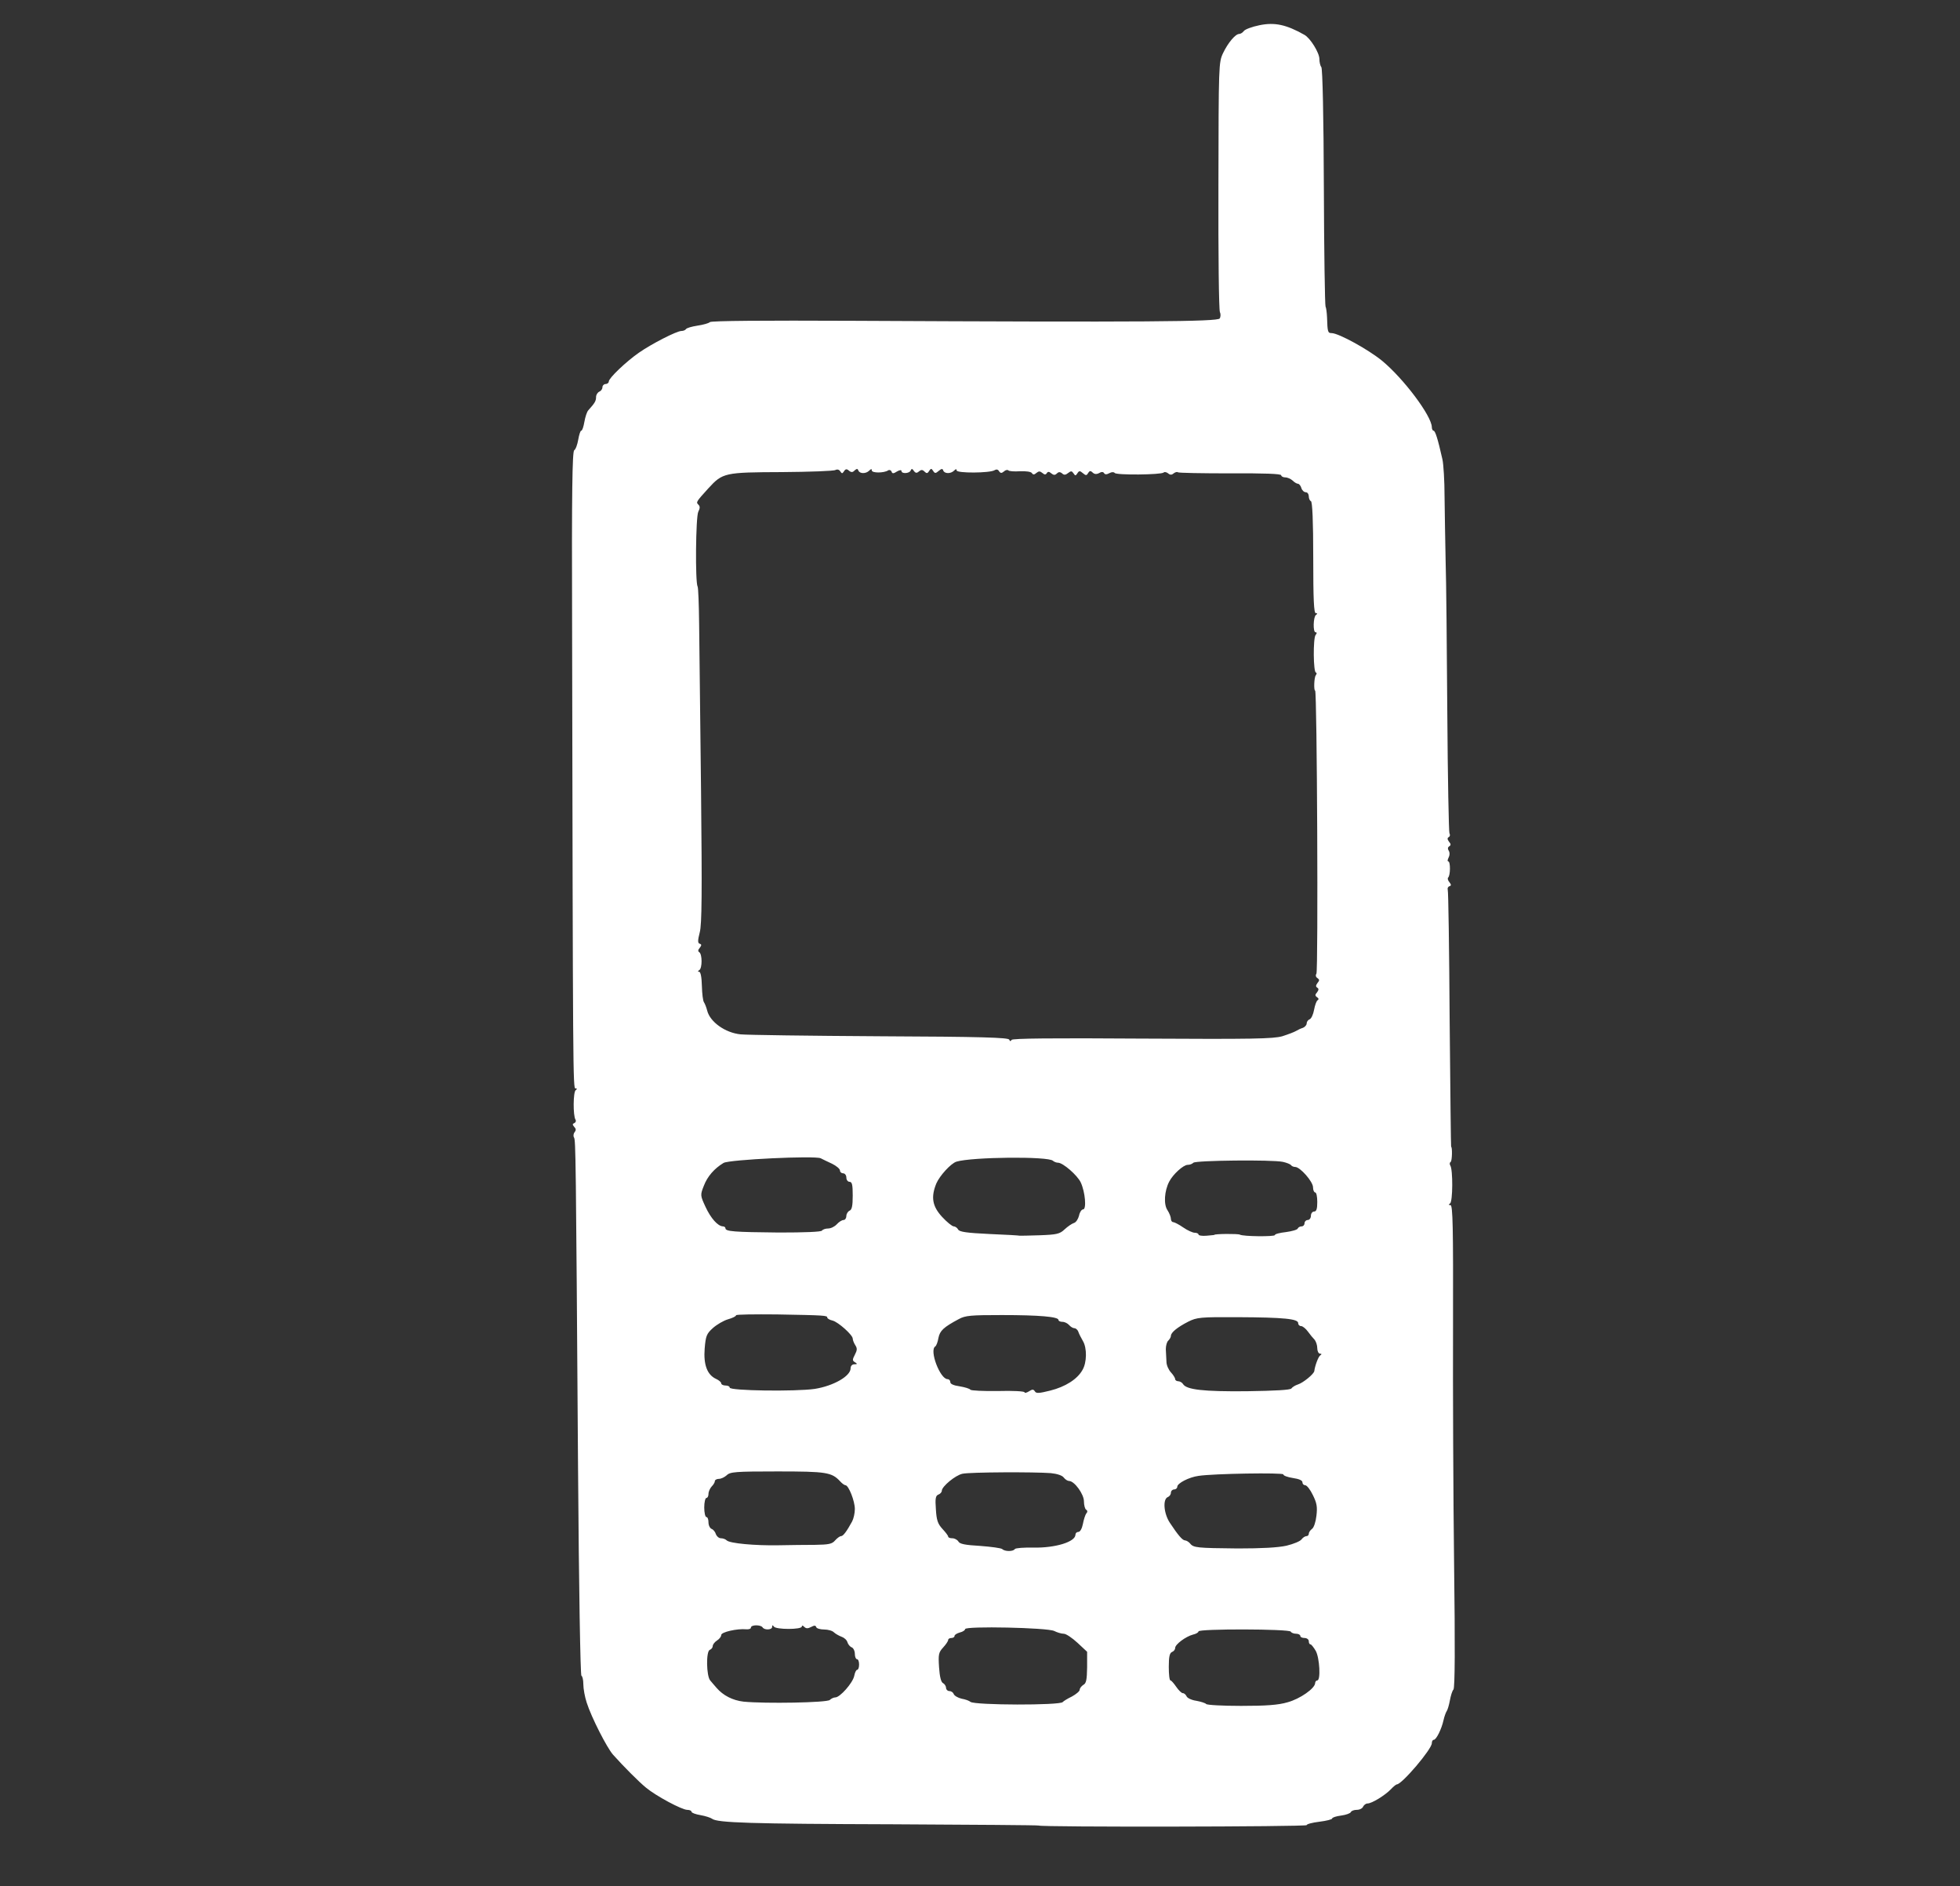 <!DOCTYPE svg PUBLIC "-//W3C//DTD SVG 20010904//EN" "http://www.w3.org/TR/2001/REC-SVG-20010904/DTD/svg10.dtd">
<svg version="1.0" xmlns="http://www.w3.org/2000/svg" width="924px" height="889px" viewBox="0 0 9240 8890" preserveAspectRatio="xMidYMid meet">
<rect x="0" y="0" width="9240" height="8890" fill="#333333" stroke="none"/>
<g id="layer101" fill="#ffffff" stroke="none">
 <path d="M4897 8604 c-2 -2 -312 -4 -689 -6 -671 -2 -827 -7 -851 -26 -7 -5 -31 -13 -54 -17 -24 -4 -43 -11 -43 -16 0 -5 -9 -9 -20 -9 -25 0 -147 -65 -195 -105 -32 -26 -104 -98 -155 -155 -29 -33 -102 -176 -124 -245 -9 -27 -16 -66 -16 -87 0 -20 -4 -38 -9 -40 -5 -2 -12 -413 -16 -983 -10 -1478 -11 -1541 -19 -1554 -4 -6 -3 -18 3 -25 7 -9 7 -16 -2 -25 -9 -11 -9 -14 1 -18 6 -3 9 -10 5 -16 -12 -19 -11 -131 1 -139 8 -6 7 -8 -1 -8 -12 0 -12 -60 -16 -2193 -2 -620 1 -809 10 -815 7 -4 15 -27 19 -50 4 -23 10 -42 14 -42 5 0 11 -19 15 -42 4 -23 12 -48 19 -55 31 -34 36 -44 36 -62 0 -10 7 -21 15 -25 8 -3 15 -12 15 -21 0 -8 7 -15 15 -15 8 0 15 -6 15 -12 0 -16 81 -93 141 -135 60 -42 179 -103 201 -103 9 0 19 -4 22 -9 3 -5 27 -12 53 -16 27 -4 53 -11 60 -17 8 -6 250 -8 675 -6 1381 7 1718 4 1728 -11 5 -8 5 -22 1 -30 -5 -9 -8 -277 -7 -596 1 -569 1 -581 22 -625 23 -48 58 -90 76 -90 6 0 16 -6 22 -14 6 -8 39 -20 73 -27 72 -15 127 -3 212 45 28 15 71 85 71 114 0 15 4 32 9 38 6 5 11 240 12 564 1 305 5 559 8 565 3 5 6 28 7 50 2 71 4 75 22 75 34 1 172 77 237 130 102 84 234 260 235 313 0 9 4 17 8 17 8 0 20 37 42 135 5 22 10 101 10 175 1 74 3 209 5 300 3 91 6 415 8 721 2 305 7 560 10 566 4 7 3 15 -3 18 -8 5 -7 11 1 22 9 11 10 16 1 22 -7 4 -8 12 -2 21 5 8 5 21 -1 32 -5 10 -6 18 -1 18 10 0 10 66 -1 76 -4 4 -1 14 6 22 9 12 9 16 0 19 -7 2 -10 10 -8 16 3 7 7 282 9 612 3 330 6 600 7 600 6 0 5 66 -2 71 -5 3 -6 11 -2 17 13 19 12 171 -1 179 -8 5 -7 8 2 8 11 0 13 105 12 558 -1 306 1 817 5 1135 5 386 4 581 -3 590 -6 6 -13 30 -17 52 -4 22 -11 45 -15 50 -4 6 -11 25 -15 43 -9 41 -34 92 -46 92 -5 0 -9 7 -9 16 0 28 -141 194 -165 194 -3 0 -16 10 -28 23 -28 29 -90 67 -110 67 -8 0 -17 7 -21 15 -3 8 -16 15 -30 15 -13 0 -26 5 -28 11 -2 5 -22 13 -46 16 -23 3 -42 9 -42 14 0 4 -27 11 -60 15 -33 4 -60 11 -60 16 0 8 -1254 10 -1263 2z m113 -582 c3 -4 22 -16 43 -26 20 -11 37 -25 37 -32 0 -7 8 -17 17 -23 14 -7 17 -24 18 -83 l0 -73 -45 -42 c-25 -23 -54 -43 -65 -43 -11 0 -31 -6 -45 -13 -31 -16 -420 -24 -420 -9 0 5 -11 13 -25 16 -14 4 -25 11 -25 16 0 6 -7 10 -15 10 -8 0 -15 4 -15 9 0 6 -11 22 -24 36 -21 23 -23 32 -19 93 3 44 9 70 19 75 8 4 14 15 14 22 0 8 7 15 15 15 9 0 18 6 21 14 3 8 20 18 37 22 18 3 37 10 42 15 21 16 422 17 435 1z m1060 1 c59 -16 130 -66 130 -91 0 -6 5 -12 10 -12 17 0 11 -106 -7 -139 -10 -17 -21 -31 -25 -31 -5 0 -8 -7 -8 -15 0 -8 -9 -15 -20 -15 -11 0 -20 -4 -20 -10 0 -5 -9 -10 -19 -10 -11 0 -23 -4 -26 -10 -8 -13 -435 -14 -435 -1 0 5 -12 12 -26 15 -34 9 -84 46 -84 63 0 8 -7 16 -15 19 -11 5 -15 22 -15 70 0 35 3 64 8 64 4 0 16 14 27 30 11 16 25 30 31 30 7 0 14 7 18 15 3 8 24 18 46 21 22 4 43 11 46 15 3 5 77 9 165 9 118 0 175 -4 219 -17z m-2158 -11 c6 -6 18 -12 26 -12 22 0 82 -68 89 -101 3 -16 9 -29 14 -29 5 0 9 -11 9 -25 0 -14 -4 -25 -10 -25 -5 0 -10 -11 -10 -25 0 -14 -7 -28 -15 -31 -8 -3 -17 -14 -20 -24 -3 -11 -16 -22 -28 -26 -11 -4 -27 -13 -35 -20 -7 -8 -28 -14 -47 -14 -18 0 -35 -5 -37 -11 -3 -9 -9 -9 -24 -1 -15 8 -24 8 -32 0 -8 -8 -12 -8 -12 -2 0 15 -123 15 -132 0 -6 -8 -8 -7 -8 2 0 14 -36 16 -45 2 -8 -13 -55 -13 -55 1 0 6 -10 9 -22 8 -43 -4 -118 13 -118 27 0 8 -9 19 -20 26 -11 7 -20 19 -20 26 0 7 -6 15 -14 18 -18 7 -16 123 2 144 7 8 20 24 30 35 31 36 76 59 127 65 102 10 394 5 407 -8z m872 -711 c3 -5 43 -8 88 -7 103 2 198 -27 198 -61 0 -7 6 -13 14 -13 8 0 17 -16 21 -37 4 -21 11 -43 16 -50 7 -7 6 -14 -1 -18 -5 -3 -10 -21 -10 -39 0 -34 -45 -96 -70 -96 -7 0 -18 -7 -25 -16 -7 -10 -31 -18 -61 -21 -76 -6 -383 -5 -417 3 -33 7 -97 60 -97 80 0 6 -7 15 -16 18 -13 5 -16 18 -12 69 3 52 9 69 31 93 15 16 27 32 27 36 0 5 9 8 20 8 10 0 23 7 28 15 6 12 32 17 103 21 52 4 98 10 104 15 12 12 52 12 59 0z m1281 -16 c33 -8 65 -21 71 -30 6 -8 16 -15 23 -15 6 0 11 -5 11 -11 0 -7 7 -17 15 -23 9 -6 18 -34 21 -62 5 -42 2 -60 -17 -98 -12 -25 -28 -46 -36 -46 -7 0 -13 -6 -13 -14 0 -9 -17 -16 -45 -20 -25 -4 -45 -11 -45 -17 0 -9 -330 -4 -400 7 -45 6 -100 35 -100 51 0 7 -7 13 -15 13 -8 0 -15 7 -15 15 0 9 -7 18 -15 21 -24 10 -19 77 10 121 39 59 59 82 71 83 6 0 17 6 24 14 16 21 33 22 225 24 114 0 189 -4 230 -13z m-2222 -4 c64 -1 80 -4 94 -21 10 -11 22 -20 28 -20 10 0 27 -23 52 -69 7 -13 13 -39 13 -59 0 -37 -29 -111 -44 -112 -5 0 -16 -8 -25 -18 -40 -43 -64 -47 -296 -47 -198 0 -223 2 -239 18 -10 9 -26 17 -37 17 -10 0 -19 5 -19 11 0 6 -7 17 -15 25 -8 9 -15 24 -15 35 0 10 -4 19 -10 19 -5 0 -10 20 -10 45 0 25 5 45 10 45 6 0 10 11 10 25 0 14 7 28 15 31 8 3 17 14 20 25 4 10 14 19 24 19 9 0 21 4 27 10 14 14 133 25 244 23 52 -1 130 -2 173 -2z m1036 -723 c6 10 20 9 72 -4 72 -18 128 -54 152 -97 21 -35 22 -104 2 -137 -8 -14 -18 -33 -21 -42 -3 -10 -12 -18 -19 -18 -7 0 -18 -7 -25 -15 -7 -8 -21 -15 -31 -15 -11 0 -19 -4 -19 -9 0 -15 -90 -23 -267 -23 -146 0 -172 2 -203 19 -73 39 -89 55 -96 89 -3 19 -10 37 -15 40 -29 18 23 154 58 154 7 0 13 6 13 14 0 9 16 16 45 20 24 4 47 11 50 16 3 4 61 7 130 6 69 -2 125 1 125 6 0 4 9 3 20 -4 17 -11 22 -11 29 0z m-1038 -12 c88 -14 169 -60 169 -97 0 -11 7 -19 18 -19 14 0 15 -2 2 -10 -12 -7 -12 -12 0 -35 11 -21 12 -30 2 -45 -7 -11 -12 -25 -12 -31 0 -17 -68 -78 -95 -85 -14 -3 -25 -10 -25 -14 0 -10 -10 -11 -237 -15 -106 -1 -193 0 -193 4 0 5 -17 13 -38 19 -21 6 -53 25 -71 41 -30 27 -34 37 -39 97 -6 76 12 124 54 143 13 6 24 15 24 21 0 5 9 10 20 10 11 0 20 4 20 10 0 15 310 19 401 6z m2247 -2 c4 -6 18 -15 31 -19 25 -8 75 -49 77 -63 3 -25 19 -68 28 -74 8 -5 7 -8 -1 -8 -7 0 -13 -12 -13 -26 0 -14 -6 -31 -12 -39 -7 -7 -22 -25 -32 -39 -10 -14 -25 -26 -32 -26 -8 0 -14 -6 -14 -14 0 -20 -66 -27 -285 -28 -177 -1 -193 1 -233 21 -51 26 -82 51 -82 67 0 6 -6 16 -12 22 -7 6 -12 24 -12 41 1 17 2 44 3 59 0 16 10 38 21 50 11 12 20 26 20 32 0 5 7 10 15 10 7 0 18 6 22 13 16 27 97 36 301 34 135 -2 205 -6 210 -13z m-1069 -750 c14 -13 34 -27 44 -30 10 -3 20 -19 24 -35 3 -16 12 -29 19 -29 17 0 10 -82 -11 -127 -16 -34 -84 -93 -107 -93 -8 0 -18 -4 -24 -9 -21 -22 -383 -18 -455 4 -26 8 -79 66 -95 103 -26 64 -19 107 27 157 23 25 48 45 55 45 7 0 17 7 21 15 6 11 41 16 148 21 77 3 141 7 142 8 1 0 43 0 93 -2 82 -3 96 -6 119 -28z m706 26 c0 -5 112 -6 120 -1 16 9 165 10 165 2 0 -5 24 -11 52 -14 29 -4 54 -11 56 -17 2 -5 10 -10 18 -10 8 0 14 -7 14 -15 0 -8 7 -15 15 -15 8 0 15 -9 15 -20 0 -11 7 -20 15 -20 11 0 15 -12 15 -45 0 -25 -4 -45 -10 -45 -5 0 -10 -11 -10 -24 0 -27 -61 -96 -84 -96 -8 0 -17 -4 -20 -9 -3 -4 -20 -11 -38 -15 -51 -11 -411 -7 -422 4 -6 6 -17 10 -27 10 -20 0 -69 44 -87 79 -23 44 -27 108 -8 135 9 14 16 32 16 41 0 8 5 15 11 15 5 0 27 11 47 25 20 14 45 25 54 25 10 0 18 4 18 8 0 5 17 8 38 6 20 -2 37 -3 37 -4z m-1850 -20 c3 -5 16 -10 29 -10 13 0 31 -9 41 -20 10 -11 24 -20 32 -20 7 0 13 -9 13 -19 0 -10 7 -21 15 -25 11 -4 15 -22 15 -71 0 -51 -3 -65 -15 -65 -8 0 -15 -9 -15 -20 0 -11 -7 -20 -15 -20 -8 0 -15 -6 -15 -13 0 -8 -17 -22 -37 -32 -21 -10 -45 -21 -54 -26 -28 -13 -431 6 -458 22 -43 26 -76 63 -93 108 -17 43 -17 45 8 99 25 54 58 91 82 92 6 0 12 4 12 9 0 15 40 18 252 20 122 0 199 -3 203 -9z m1510 -905 c521 3 617 1 660 -11 28 -9 57 -20 65 -25 8 -5 23 -12 33 -15 9 -4 17 -13 17 -20 0 -8 6 -17 14 -20 8 -3 17 -23 21 -45 4 -21 11 -42 17 -45 6 -4 5 -9 -3 -14 -10 -7 -10 -12 0 -23 8 -11 9 -17 1 -22 -8 -5 -7 -11 1 -22 10 -12 10 -16 0 -23 -8 -5 -10 -13 -5 -21 9 -16 3 -1334 -6 -1334 -7 0 -5 -63 3 -72 5 -7 5 -13 1 -13 -13 0 -14 -162 -2 -177 7 -9 7 -13 0 -13 -13 0 -11 -73 2 -82 8 -5 7 -8 -1 -8 -9 0 -12 -65 -12 -262 0 -170 -4 -264 -11 -266 -5 -2 -10 -12 -10 -23 0 -10 -6 -19 -14 -19 -8 0 -18 -9 -21 -20 -3 -11 -11 -20 -16 -20 -6 0 -17 -7 -25 -15 -9 -8 -24 -15 -35 -15 -10 0 -19 -5 -19 -10 0 -7 -80 -10 -241 -9 -132 0 -243 -2 -246 -5 -3 -3 -12 -1 -20 5 -9 8 -17 8 -26 0 -8 -6 -17 -8 -21 -4 -11 11 -225 13 -231 2 -4 -5 -14 -5 -25 1 -13 7 -21 7 -25 0 -4 -7 -13 -7 -24 0 -12 6 -22 5 -30 -3 -9 -9 -14 -9 -21 2 -7 13 -11 13 -25 1 -14 -12 -18 -12 -26 1 -8 12 -10 12 -18 0 -8 -12 -12 -12 -25 -2 -12 10 -20 11 -29 2 -10 -8 -17 -7 -25 1 -8 8 -15 8 -26 -1 -10 -9 -16 -9 -21 -1 -5 8 -11 8 -21 -1 -11 -9 -17 -9 -28 0 -10 9 -16 9 -21 1 -4 -7 -28 -10 -56 -9 -27 2 -52 0 -55 -4 -4 -4 -14 -2 -21 5 -11 9 -16 9 -23 -1 -5 -9 -13 -10 -21 -5 -21 14 -179 15 -179 1 0 -8 -4 -7 -12 1 -16 16 -45 15 -51 0 -3 -10 -8 -10 -21 1 -15 13 -19 13 -27 0 -8 -12 -10 -12 -19 1 -7 12 -12 12 -21 3 -10 -10 -16 -10 -27 -1 -10 9 -16 8 -24 -3 -7 -11 -11 -11 -15 -1 -6 14 -43 16 -43 2 0 -6 -9 -5 -21 2 -17 11 -23 11 -26 0 -3 -6 -10 -9 -16 -5 -20 13 -77 13 -77 0 0 -8 -3 -8 -12 1 -16 16 -45 15 -51 0 -4 -10 -7 -10 -18 -1 -9 10 -16 10 -27 1 -10 -9 -16 -8 -23 3 -8 12 -10 12 -18 0 -5 -8 -14 -10 -22 -6 -7 5 -121 9 -253 10 -270 1 -279 3 -346 76 -60 66 -59 66 -47 78 8 8 7 17 -1 33 -12 24 -15 333 -3 353 3 6 6 84 7 175 1 91 5 444 9 785 5 485 4 631 -6 669 -10 39 -10 51 0 54 9 3 9 7 0 19 -9 10 -9 17 -2 21 14 10 14 75 0 84 -8 5 -8 8 -1 8 7 0 12 25 13 67 1 36 5 71 10 77 4 6 11 23 15 39 13 53 85 105 158 112 29 3 325 7 657 9 477 2 606 6 609 16 3 8 7 9 11 1 5 -7 188 -9 616 -6z"/>
 </g>

</svg>